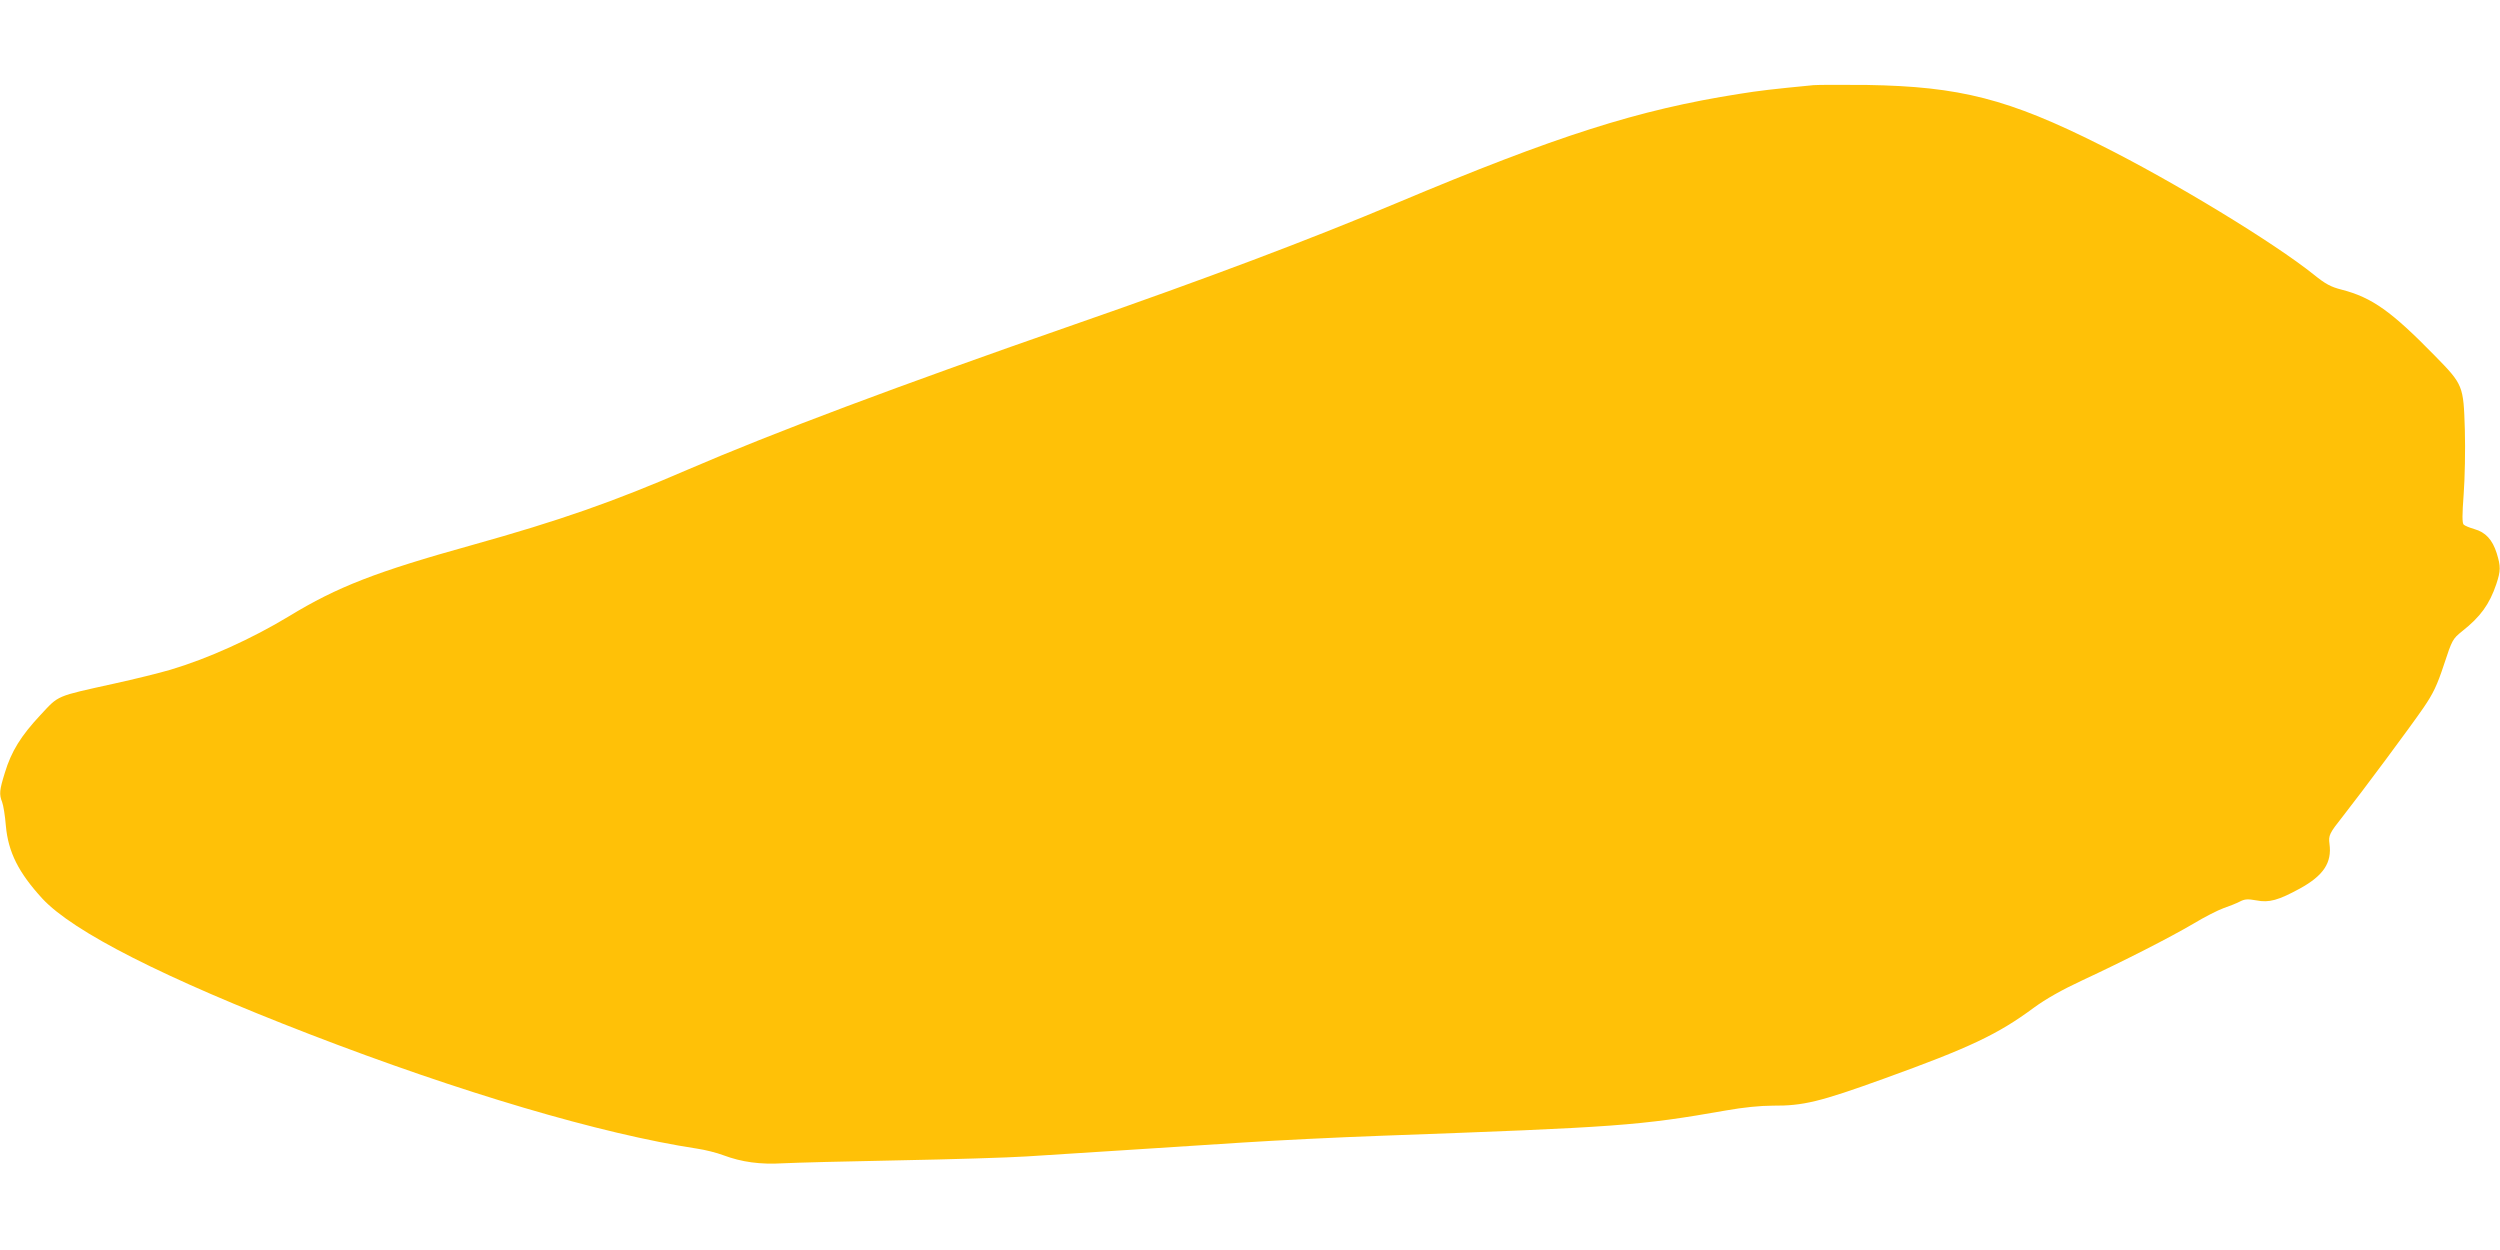 <?xml version="1.0" standalone="no"?>
<!DOCTYPE svg PUBLIC "-//W3C//DTD SVG 20010904//EN"
 "http://www.w3.org/TR/2001/REC-SVG-20010904/DTD/svg10.dtd">
<svg version="1.0" xmlns="http://www.w3.org/2000/svg"
 width="1280pt" height="640pt" viewBox="0 0 1280 640"
 preserveAspectRatio="xMidYMid meet">
<g transform="translate(0,640) scale(0.1,-0.1)"
fill="#ffc107" stroke="none">
<path d="M9285 5964 c-216 -21 -276 -28 -382 -45 -515 -81 -930 -213 -1753
-559 -445 -187 -972 -386 -1645 -620 -916 -319 -1544 -555 -1985 -745 -379
-164 -653 -260 -1104 -386 -489 -136 -688 -213 -936 -364 -190 -115 -415 -217
-607 -274 -54 -16 -183 -48 -288 -71 -303 -67 -282 -58 -378 -161 -100 -107
-149 -186 -182 -295 -28 -90 -30 -110 -14 -151 6 -15 15 -70 19 -121 12 -135
65 -240 187 -373 158 -170 622 -406 1368 -694 772 -298 1492 -511 1984 -586
41 -6 101 -21 135 -34 94 -35 188 -48 306 -41 58 3 323 10 590 15 267 5 562
14 655 20 94 6 312 20 485 31 173 11 452 29 620 40 168 11 490 27 715 35 1210
44 1316 51 1765 130 85 15 172 24 236 24 156 -1 240 19 569 138 440 159 584
227 769 364 60 44 143 91 246 139 219 102 448 219 569 290 56 34 127 70 155
80 29 10 67 25 84 34 25 13 40 14 85 6 65 -13 113 1 223 61 120 66 164 132
151 228 -6 44 0 55 68 141 96 122 351 465 413 556 50 73 70 115 105 221 42
128 45 132 93 171 94 74 140 138 175 241 23 70 23 90 2 159 -22 69 -57 107
-114 123 -24 7 -49 17 -55 23 -8 8 -8 49 0 156 6 80 9 228 6 330 -7 226 -8
230 -154 379 -221 226 -321 298 -477 338 -55 14 -83 29 -141 76 -204 164 -722
479 -1093 664 -472 237 -720 300 -1195 308 -129 1 -253 1 -275 -1z"/>
</g>
</svg>
